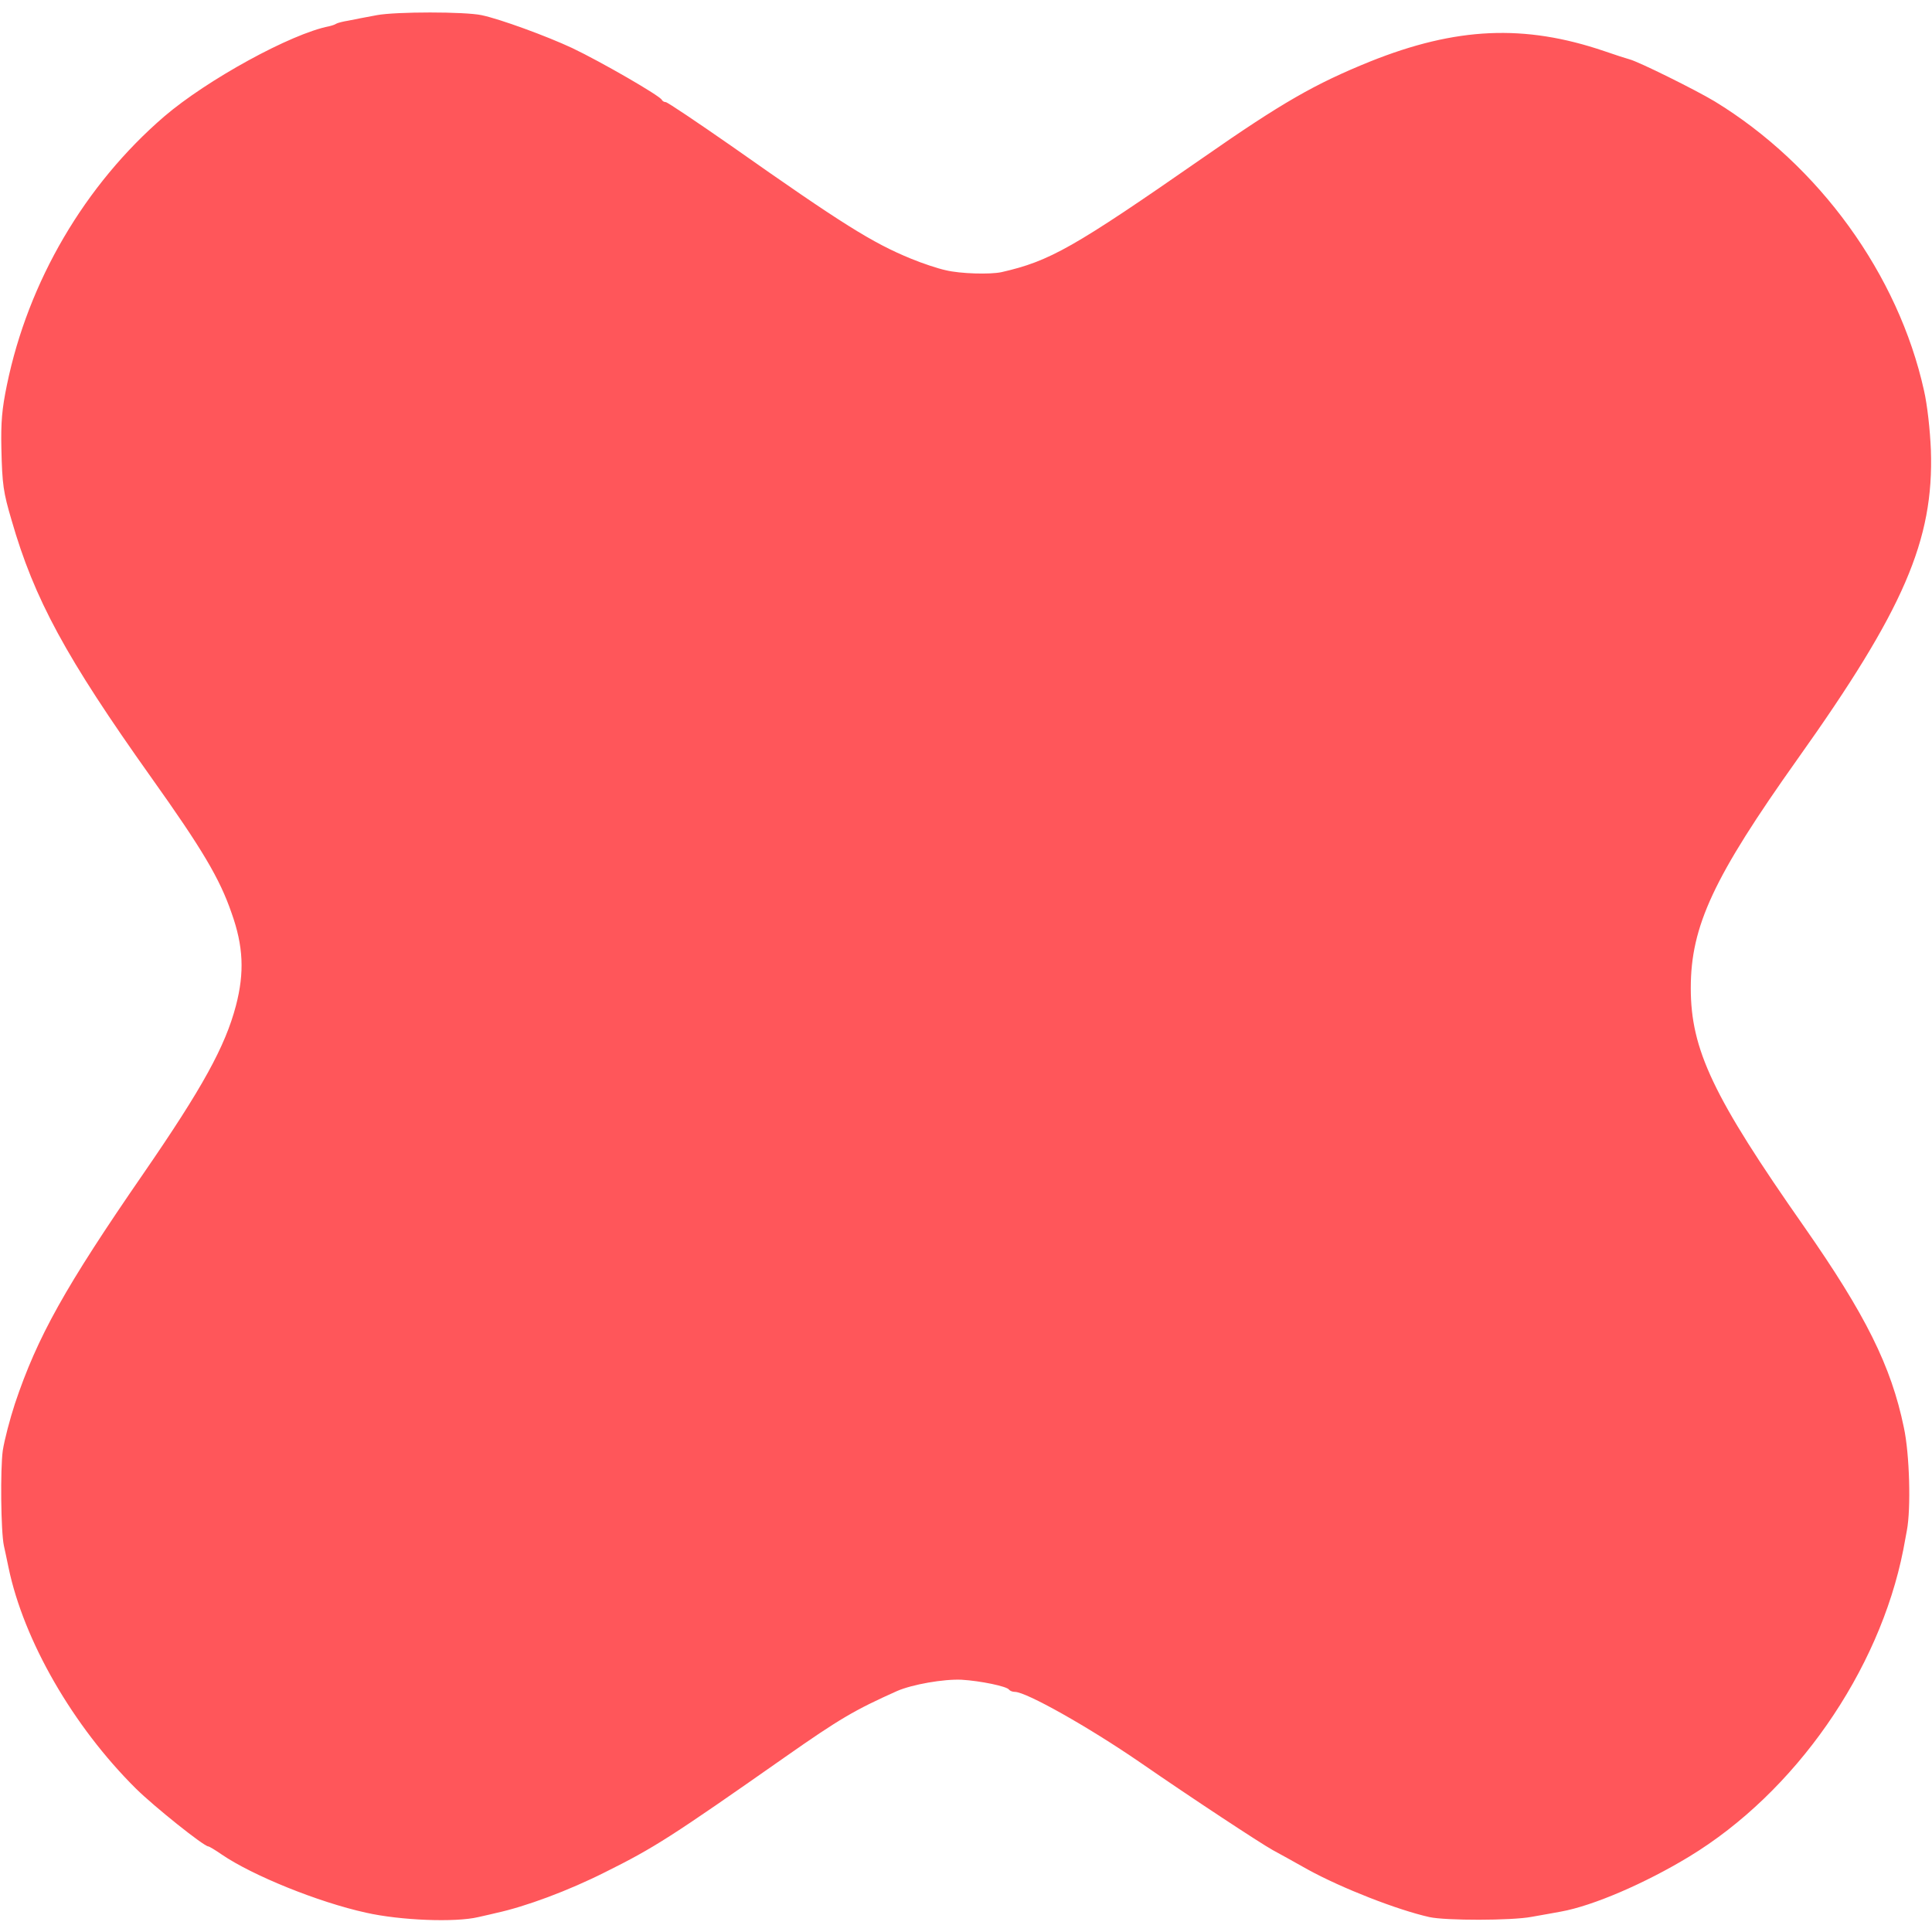 <?xml version="1.0" standalone="no"?>
<!DOCTYPE svg PUBLIC "-//W3C//DTD SVG 20010904//EN"
 "http://www.w3.org/TR/2001/REC-SVG-20010904/DTD/svg10.dtd">
<svg version="1.0" xmlns="http://www.w3.org/2000/svg"
 width="700pt" height="700pt" viewBox="0 0 700 700"
 preserveAspectRatio="xMidYMid meet">
<g transform="translate(0,700) scale(0.1,-0.1)"
fill="#FF565A" stroke="none">
<path d="M1365 6945 c-38 -7 -85 -16 -104 -20 -19 -3 -38 -8 -43 -11 -4 -3
-16 -7 -25 -9 -139 -27 -444 -195 -598 -327 -288 -248 -493 -598 -570 -973
-18 -87 -22 -135 -20 -230 3 -132 7 -158 37 -260 82 -285 196 -496 506 -932
185 -260 248 -366 291 -491 43 -120 47 -216 16 -335 -39 -149 -122 -299 -334
-607 -285 -413 -386 -594 -467 -836 -18 -55 -38 -131 -44 -170 -9 -66 -7 -292
4 -344 3 -14 11 -50 17 -80 55 -264 233 -574 462 -801 66 -65 246 -209 262
-209 3 0 25 -13 48 -29 111 -76 350 -173 523 -211 124 -28 323 -36 407 -16 32
7 61 14 65 15 106 23 260 80 395 148 177 88 238 127 653 418 197 138 250 169
404 238 55 24 169 44 234 41 68 -4 165 -24 172 -36 3 -4 12 -8 21 -8 41 0 265
-126 453 -255 188 -130 436 -293 481 -318 24 -13 82 -45 128 -71 124 -68 324
-146 440 -172 59 -13 298 -13 371 1 41 7 89 16 106 19 116 21 304 102 464 199
384 233 689 671 776 1112 2 11 8 43 13 70 15 79 10 276 -11 373 -46 223 -139
409 -361 727 -330 471 -411 642 -411 865 0 225 83 402 387 830 385 541 494
793 483 1119 -3 73 -13 164 -25 216 -93 420 -380 817 -759 1048 -70 42 -276
144 -308 152 -11 3 -52 16 -92 30 -289 98 -536 87 -848 -38 -200 -81 -319
-149 -606 -349 -469 -326 -554 -374 -729 -414 -41 -9 -150 -6 -203 7 -28 6
-85 25 -126 42 -139 57 -248 125 -650 408 -125 87 -232 159 -238 159 -6 0 -12
4 -14 8 -5 14 -220 138 -325 188 -92 43 -261 105 -328 119 -61 13 -310 13
-380 0z"/>
</g>
</svg>

